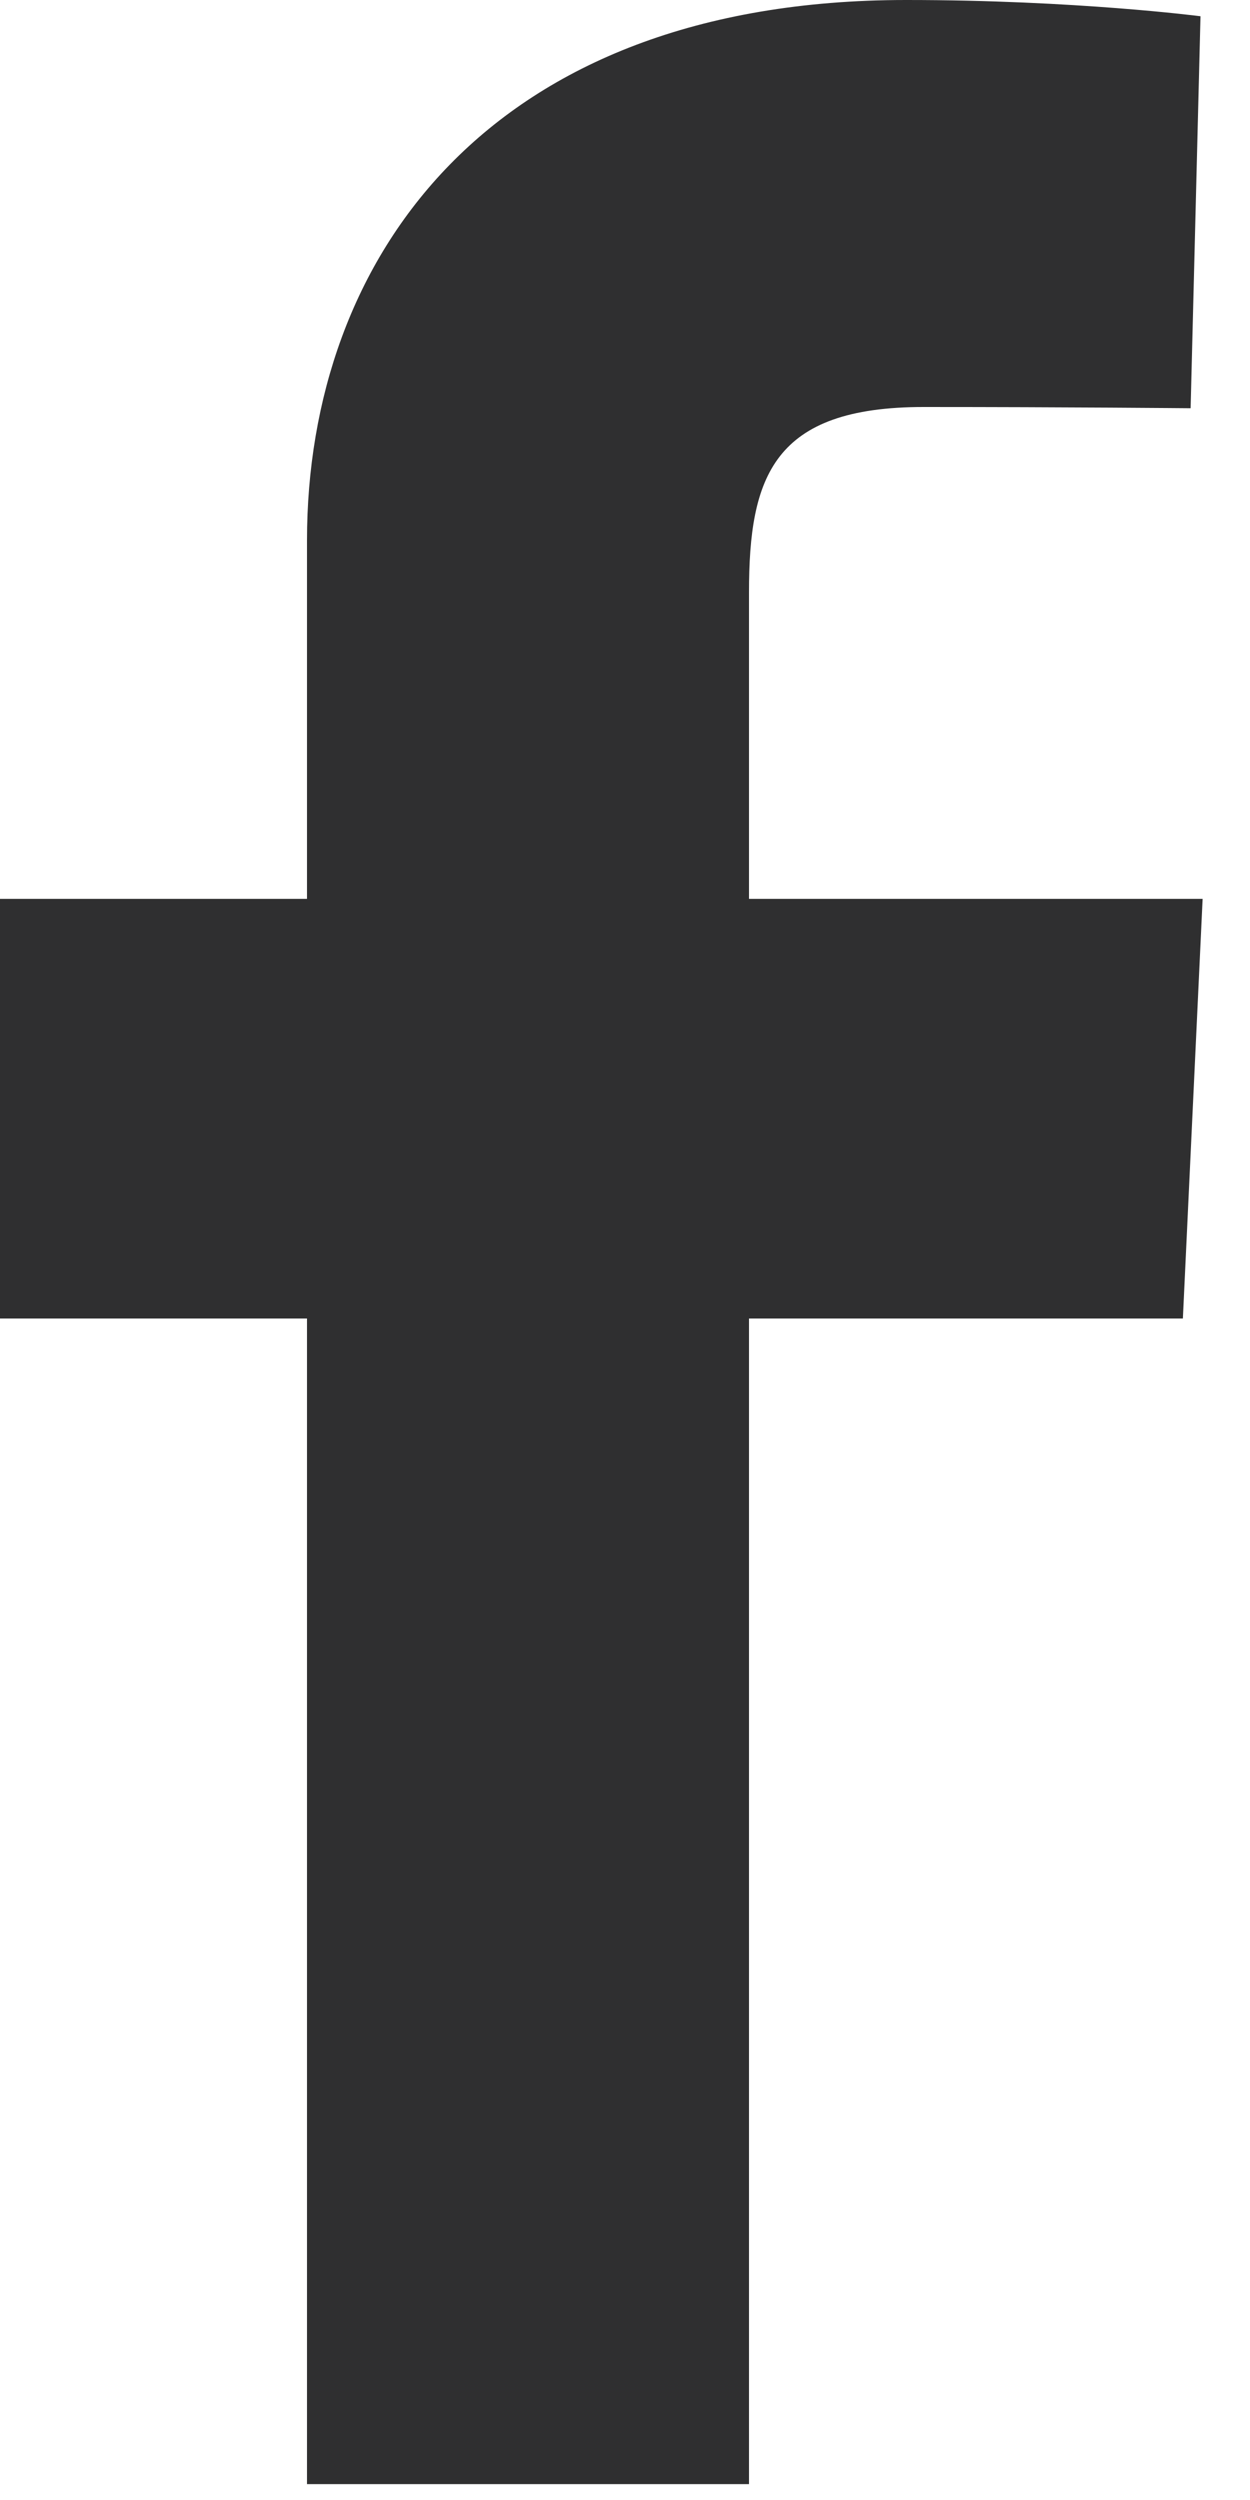 <svg width="10" height="20" viewBox="0 0 10 20" fill="none" xmlns="http://www.w3.org/2000/svg">
  <path d="M2.456 19.873V10.548H0V7.191H2.456V4.323C2.456 2.069 3.907 0 7.249 0C8.603 0 9.604 0.13 9.604 0.13L9.525 3.266C9.525 3.266 8.504 3.256 7.39 3.256C6.185 3.256 5.992 3.813 5.992 4.739V7.191H9.621L9.463 10.548H5.992V19.873H2.456Z" fill="#2F2F30"/>
  </svg>
  